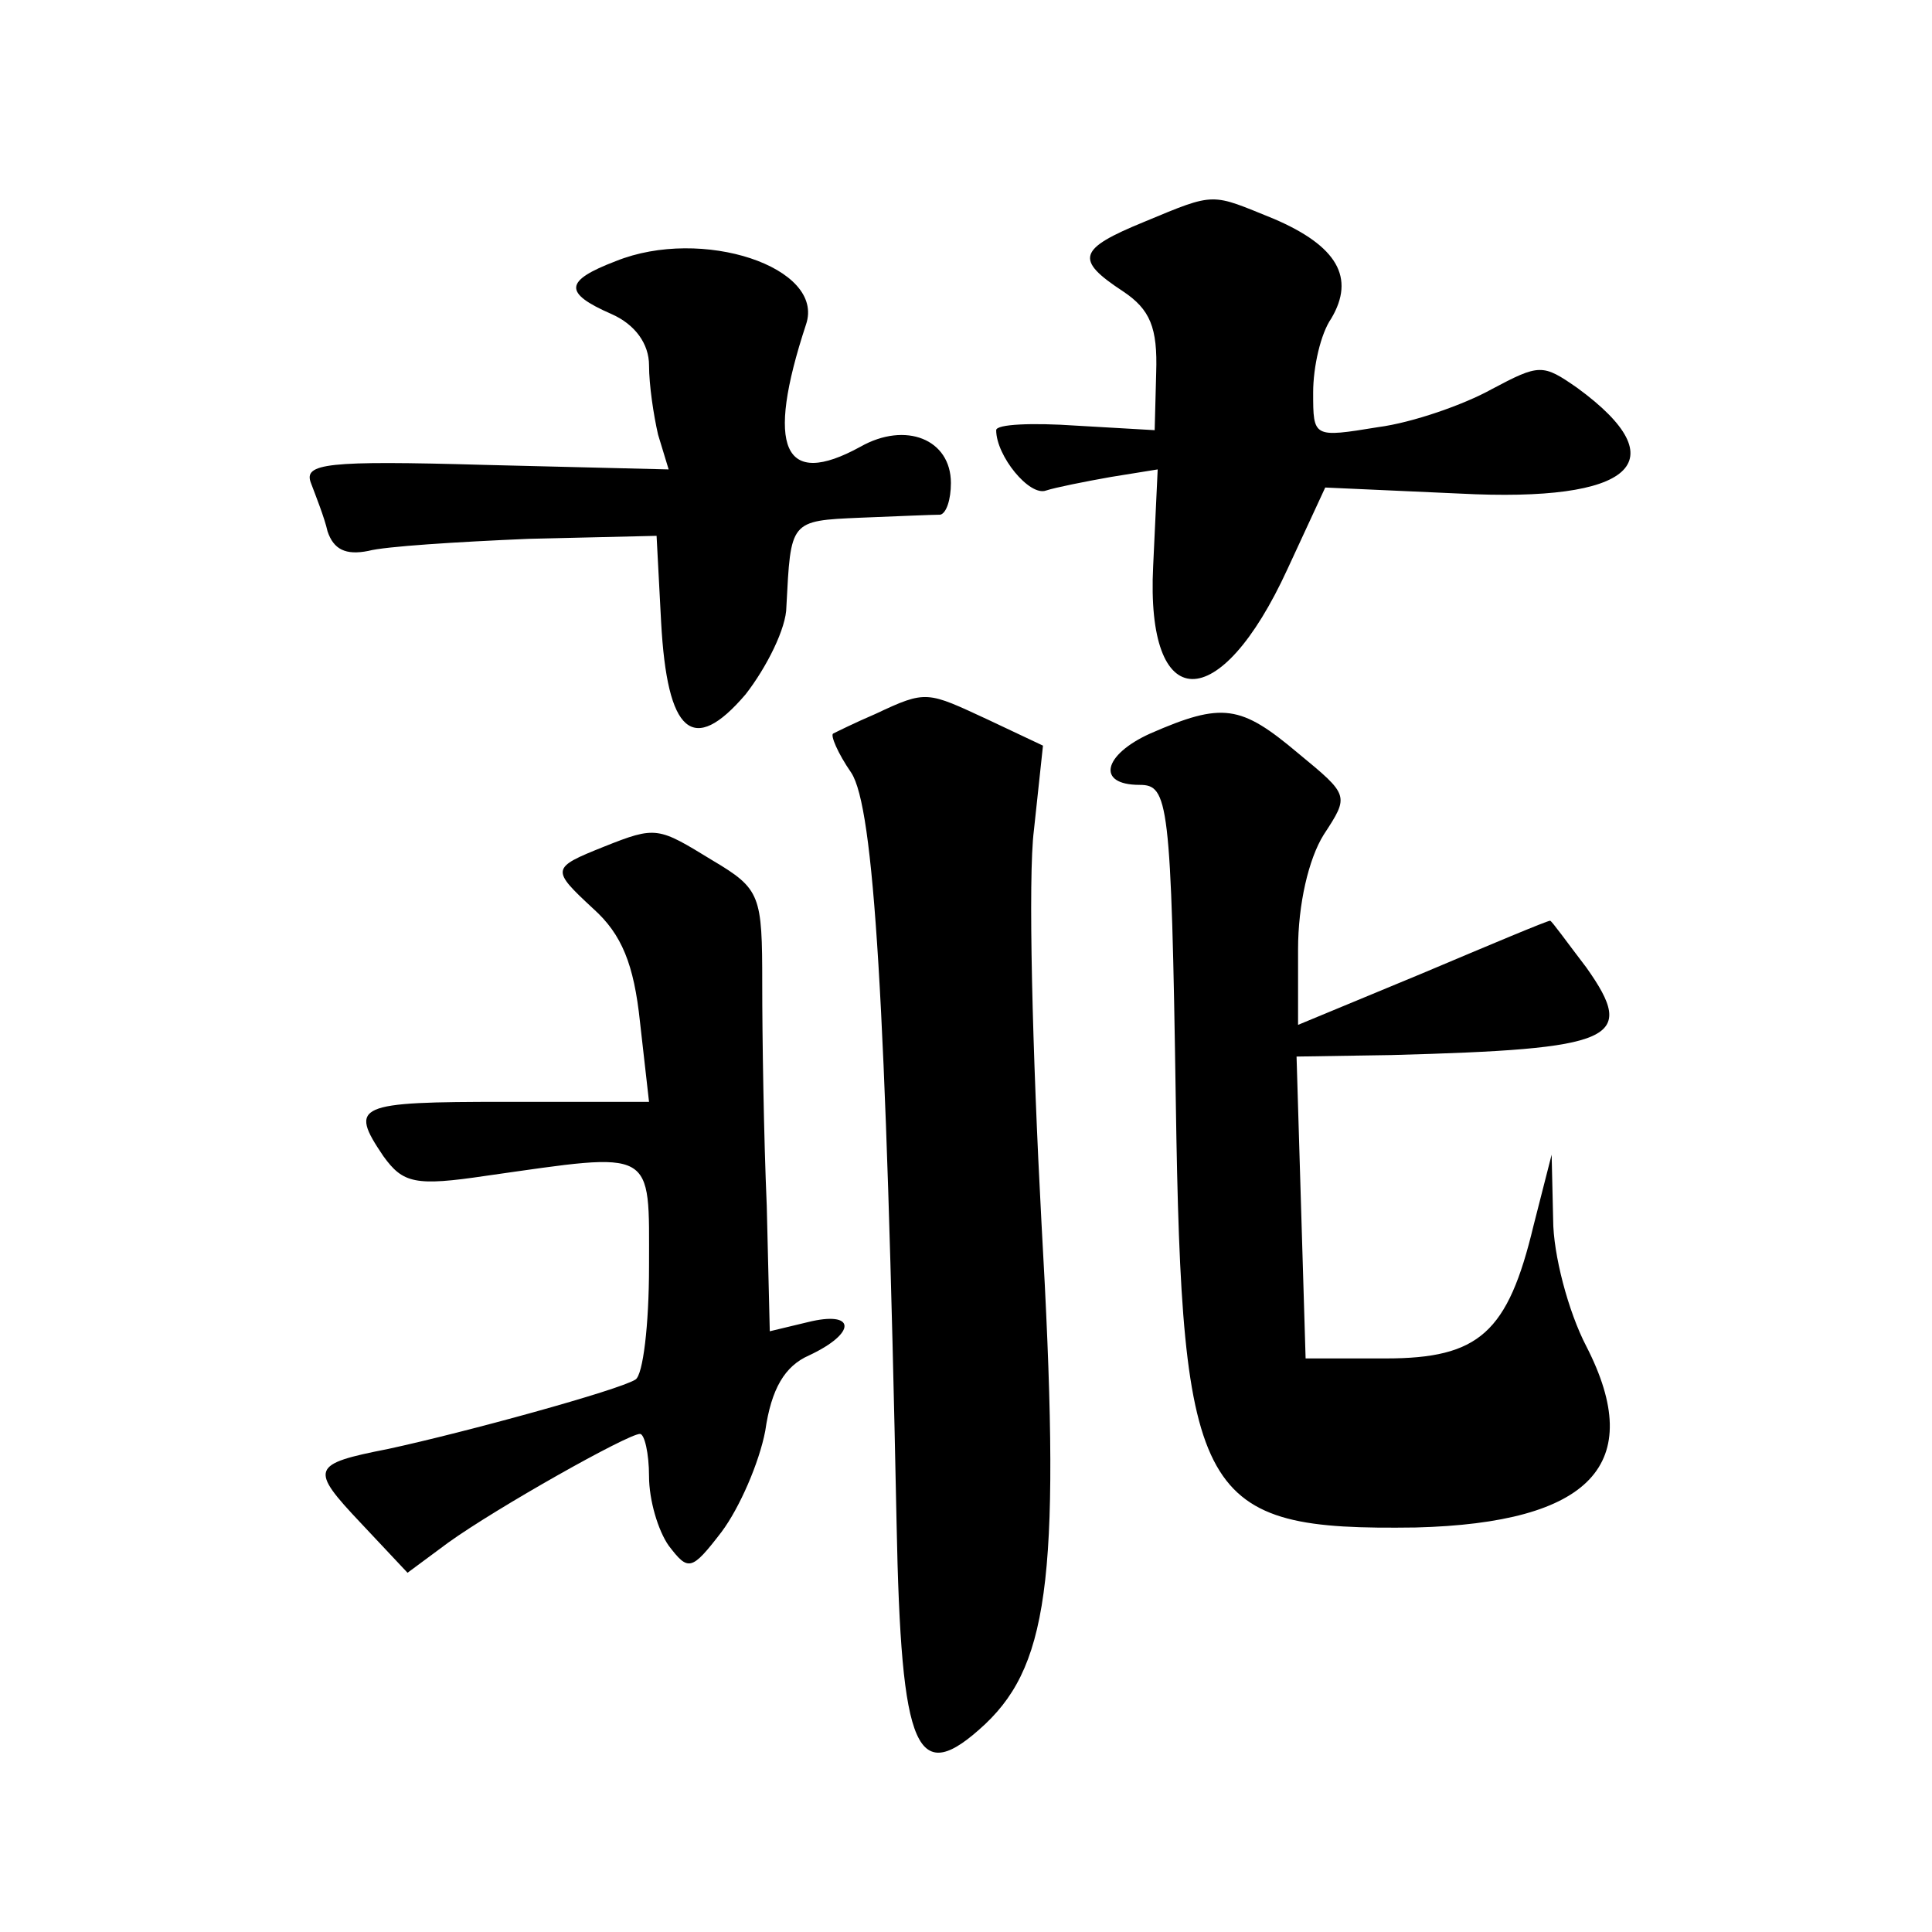 <?xml version="1.0" standalone="no"?>
<!DOCTYPE svg PUBLIC "-//W3C//DTD SVG 20010904//EN"
 "http://www.w3.org/TR/2001/REC-SVG-20010904/DTD/svg10.dtd">
<svg version="1.0" xmlns="http://www.w3.org/2000/svg"
 width="128pt" height="128pt" viewBox="0 0 128 128"
 preserveAspectRatio="xMidYMid meet">
<g transform="translate(0,128) scale(0.1,-0.1)"
fill="#0" stroke="none">
<path d="M758 1133 c-44 -18 -46 -25 -14 -46 18 -12 23 -24 22 -54 l-1 -38 -52
3 c-29 2 -53 1 -53 -3 0 -17 22 -44 33 -40 6 2 26 6 43 9 l31 5 -3 -64 c-5 -99
44 -100 89 -2 l25 54 89 -4 c115 -6 145 21 78 70 -23 16 -25 16 -57 -1 -18 -10
-52 -22 -75 -25 -43 -7 -43 -7 -43 23 0 17 5 39 12 49 16 27 4 48 -38 66 -42 17
-38 18 -86 -2z M408 1107 c-34 -13 -35 -21 -3 -35 16 -7 25 -20 25 -34 0 -13 3
-33 6 -46 l7 -23 -122 3 c-105 3 -120 1 -115 -12 3 -8 9 -23 11 -32 4 -12 12 -16
27 -13 11 3 59 6 106 8 l85 2 3 -57 c4 -74 21 -89 56 -48 14 18 27 44 27 58 3 57
2 57 49 59 25 1 48 2 53 2 4 1 7 10 7 21 0 29 -30 41 -60 24 -51 -28 -63 -1 -36
81 13 38 -69 65 -126 42z M580 807 c-14 -6 -26 -12 -28 -13 -2 -1 3 -13 12 -26
15 -23 23 -151 30 -497 3 -153 13 -176 59 -133 43 41 50 103 37 332 -6 112 -9 229
-5 260 l6 56 -36 17 c-41 19 -41 20 -75 4z M762 794 c-31 -14 -36 -34 -7 -34 19
0 21 -10 24 -210 4 -265 15 -284 159 -282 116 3 153 42 113 120 -12 23 -22 61 -22
84 l-1 43 -12 -47 c-17 -71 -36 -88 -98 -88 l-53 0 -3 100 -3 100 63 1 c148 4 163
10 129 58 -13 17 -23 31 -24 31 -2 0 -40 -16 -85 -35 l-82 -34 0 50 c0 30 7 60
17 76 17 26 17 26 -17 54 -38 32 -50 34 -98 13z M400 719 c-35 -14 -35 -15 -7 -41
19 -17 27 -37 31 -75 l6 -53 -95 0 c-99 0 -104 -2 -81 -36 13 -18 21 -20 68 -13
113 16 108 19 108 -60 0 -39 -4 -72 -9 -75 -11 -7 -113 -35 -164 -46 -51 -10 -52
-13 -18 -49 l31 -33 27 20 c32 23 119 72 127 72 3 0 6 -13 6 -28 0 -16 6 -36 13
-46 13 -17 15 -17 35 9 12 16 25 46 29 67 4 28 13 43 29 50 32 15 31 30 -1 22 l-25
-6 -2 83 c-2 46 -3 112 -3 147 0 59 -1 63 -33 82 -36 22 -37 23 -72 9z"/>
</g>
</svg>
